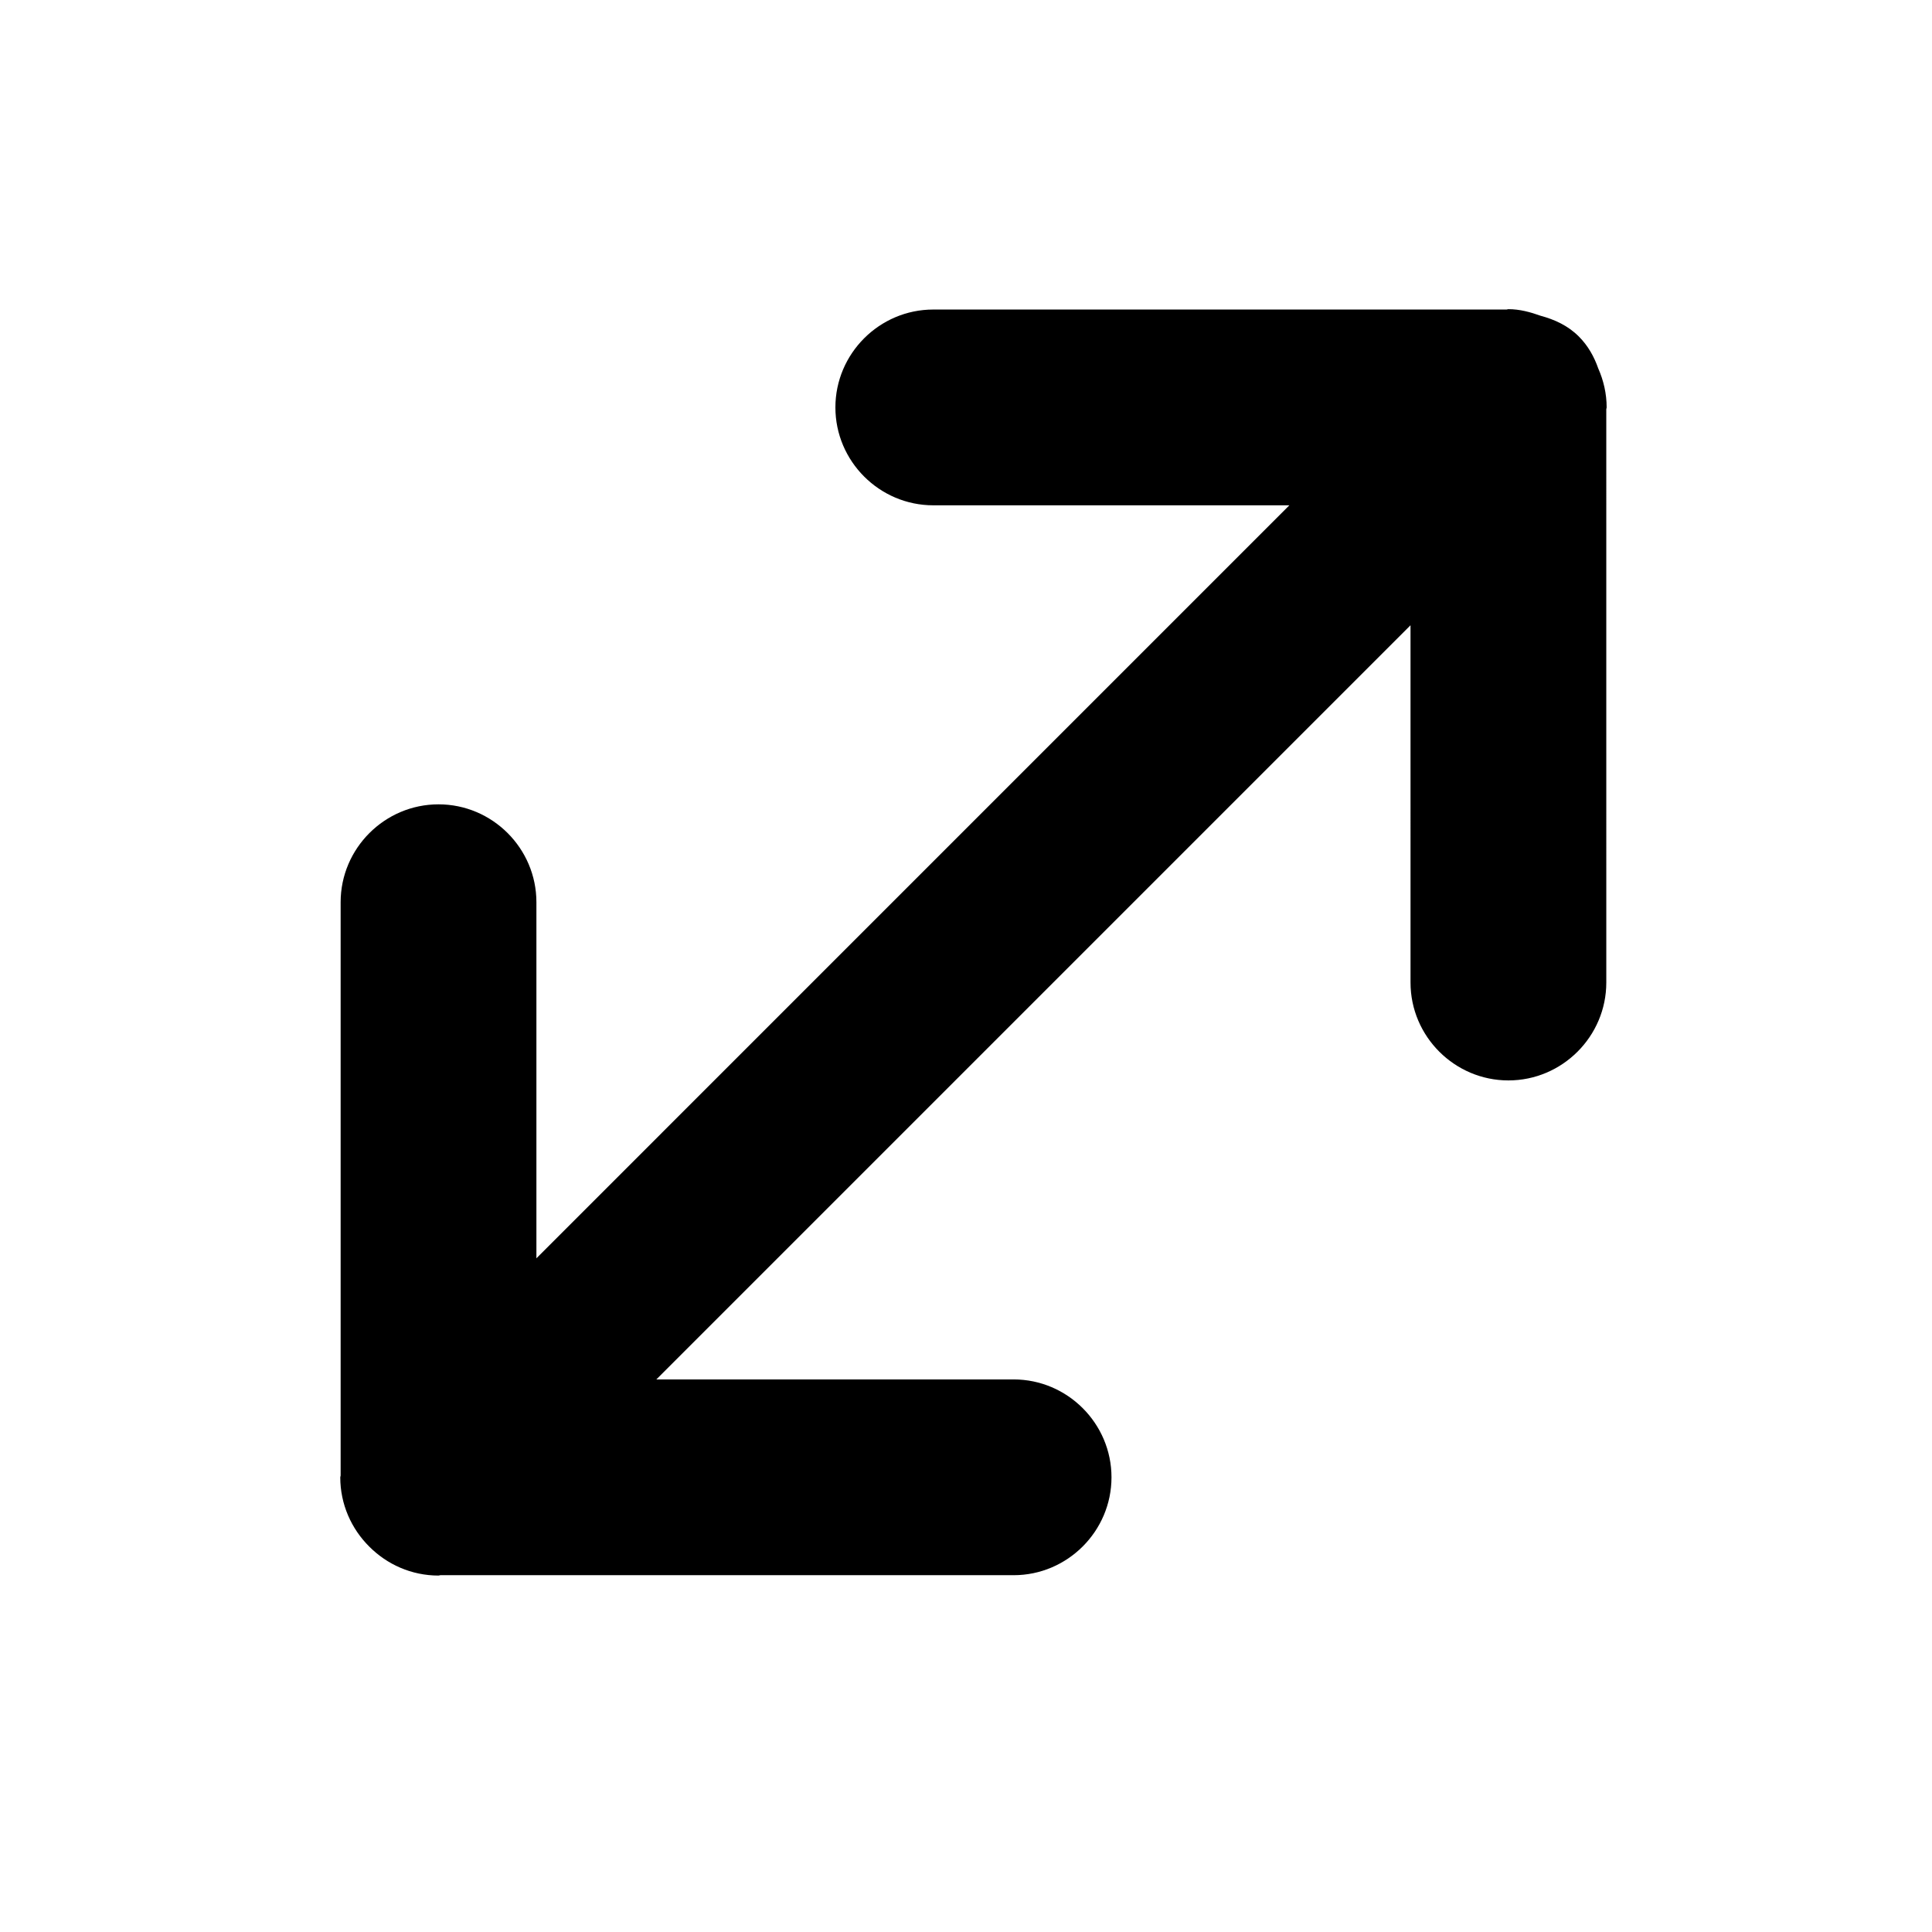 <?xml version="1.0" encoding="UTF-8"?>
<!-- The Best Svg Icon site in the world: iconSvg.co, Visit us! https://iconsvg.co -->
<svg fill="#000000" width="800px" height="800px" version="1.1" viewBox="144 144 512 512" xmlns="http://www.w3.org/2000/svg">
 <path d="m562.39 233.16c-2.891-2.891-6.422-4.481-10.102-5.477-2.711-0.969-5.527-1.75-8.555-1.75-0.168 0-0.309 0.09-0.473 0.098h-151.93c-14.27 0-25.941 11.672-25.941 25.941 0 14.27 11.672 25.941 25.941 25.941h94.363l-199.54 199.55v-94.363c0-14.27-11.672-25.941-25.941-25.941-14.27 0-25.941 11.672-25.941 25.941v151.93c-0.004 0.168-0.098 0.309-0.098 0.473 0 7.16 2.949 13.652 7.68 18.359 4.707 4.731 11.199 7.68 18.359 7.68 0.168 0 0.309-0.09 0.473-0.098h151.93c14.27 0 25.941-11.672 25.941-25.941s-11.672-25.941-25.941-25.941h-94.676l199.86-199.86 0.004 94.68c0 14.27 11.672 25.941 25.941 25.941 14.27 0 25.941-11.672 25.941-25.941l-0.004-151.93c0.004-0.168 0.098-0.309 0.098-0.473 0-3.68-0.82-7.152-2.223-10.332-1.082-3.086-2.691-6.016-5.16-8.484z"/>
</svg>